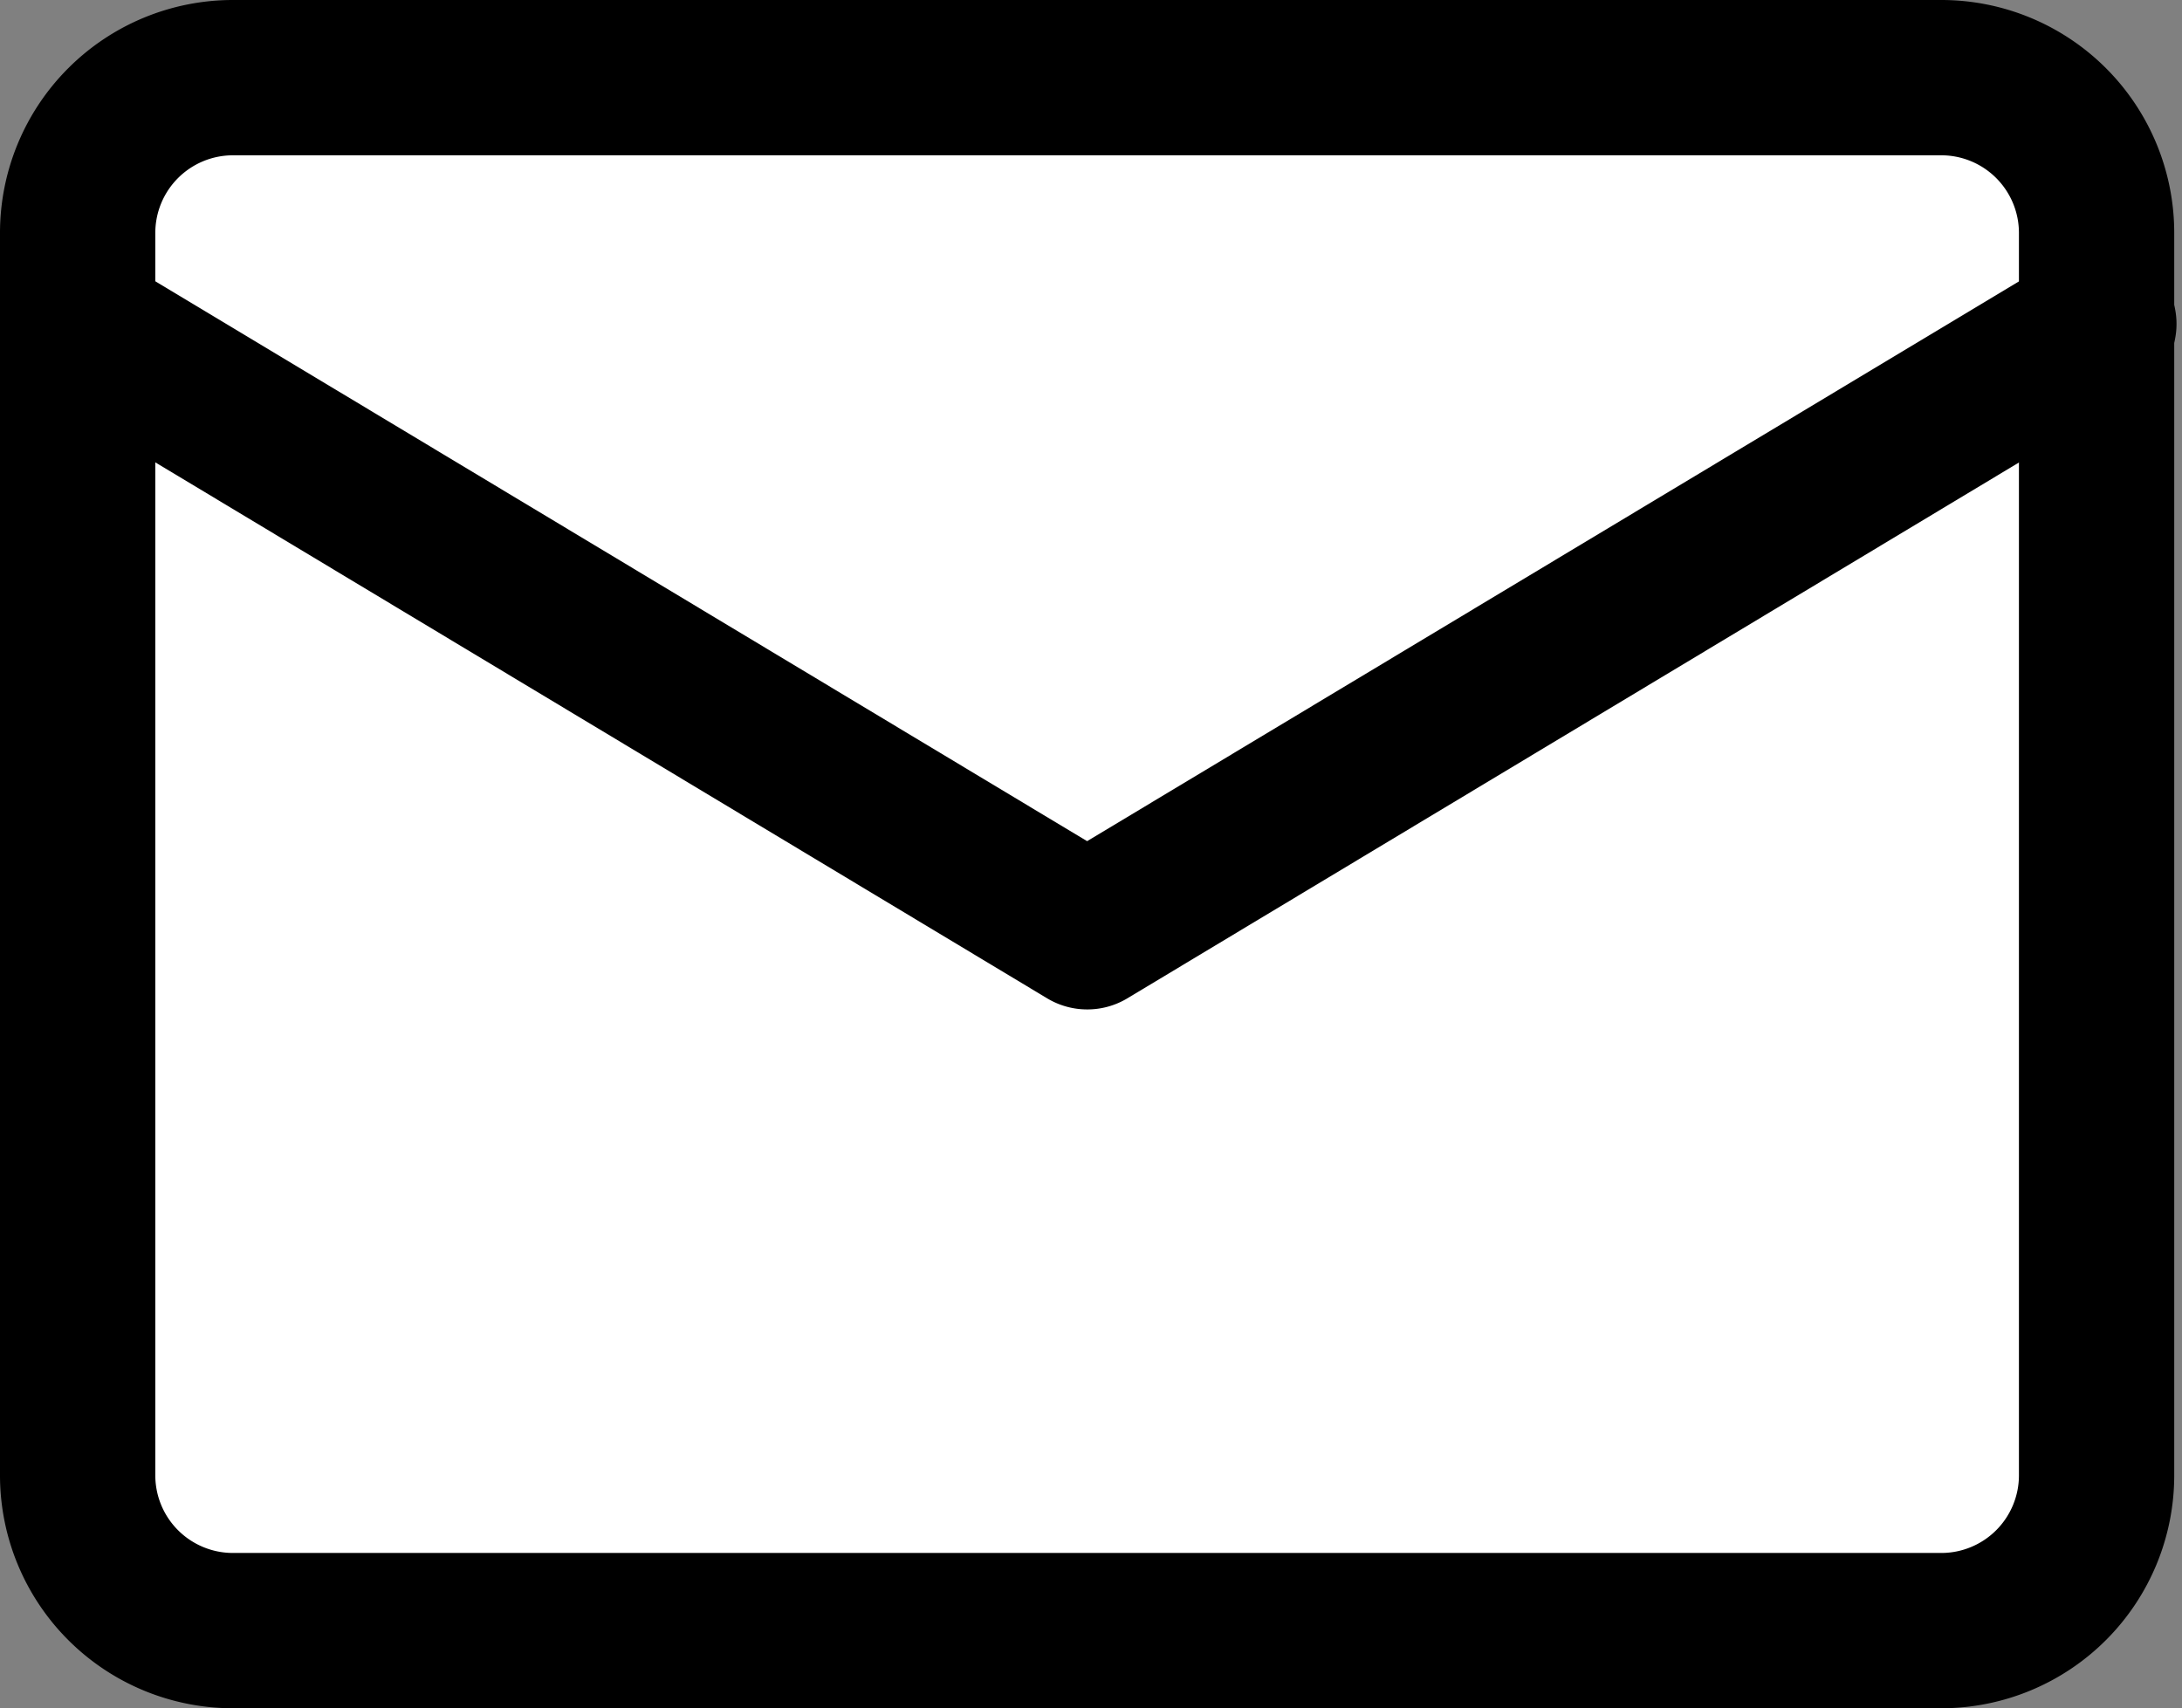 <?xml version="1.0" encoding="UTF-8" standalone="no"?><svg xmlns="http://www.w3.org/2000/svg" xmlns:xlink="http://www.w3.org/1999/xlink" fill="#000000" height="22" preserveAspectRatio="xMidYMid meet" version="1" viewBox="2.0 5.0 28.1 22.0" width="28.1" zoomAndPan="magnify"><rect x="2.0" y="5.0" width="28.1" height="22.0" fill="#808080" stroke="none"/><g data-name="2" id="change1_1"><rect fill="#ffffff" height="20" rx="1.781" ry="1.781" width="26" x="3" y="6"/></g><g data-name="1" fill="#000000" id="change2_1"><path d="M27,27H5a3,3,0,0,1-3-3V8A3,3,0,0,1,5,5H27a3,3,0,0,1,3,3V24A3,3,0,0,1,27,27ZM5,7A1,1,0,0,0,4,8V24a1,1,0,0,0,1,1H27a1,1,0,0,0,1-1V8a1,1,0,0,0-1-1Z" fill="inherit"/><path d="M16,18a1,1,0,0,1-.515-.143l-13-7.813a1,1,0,1,1,1.03-1.713L16,15.833l12.485-7.5a1,1,0,1,1,1.03,1.713l-13,7.813A1,1,0,0,1,16,18Z" fill="inherit"/></g></svg>
